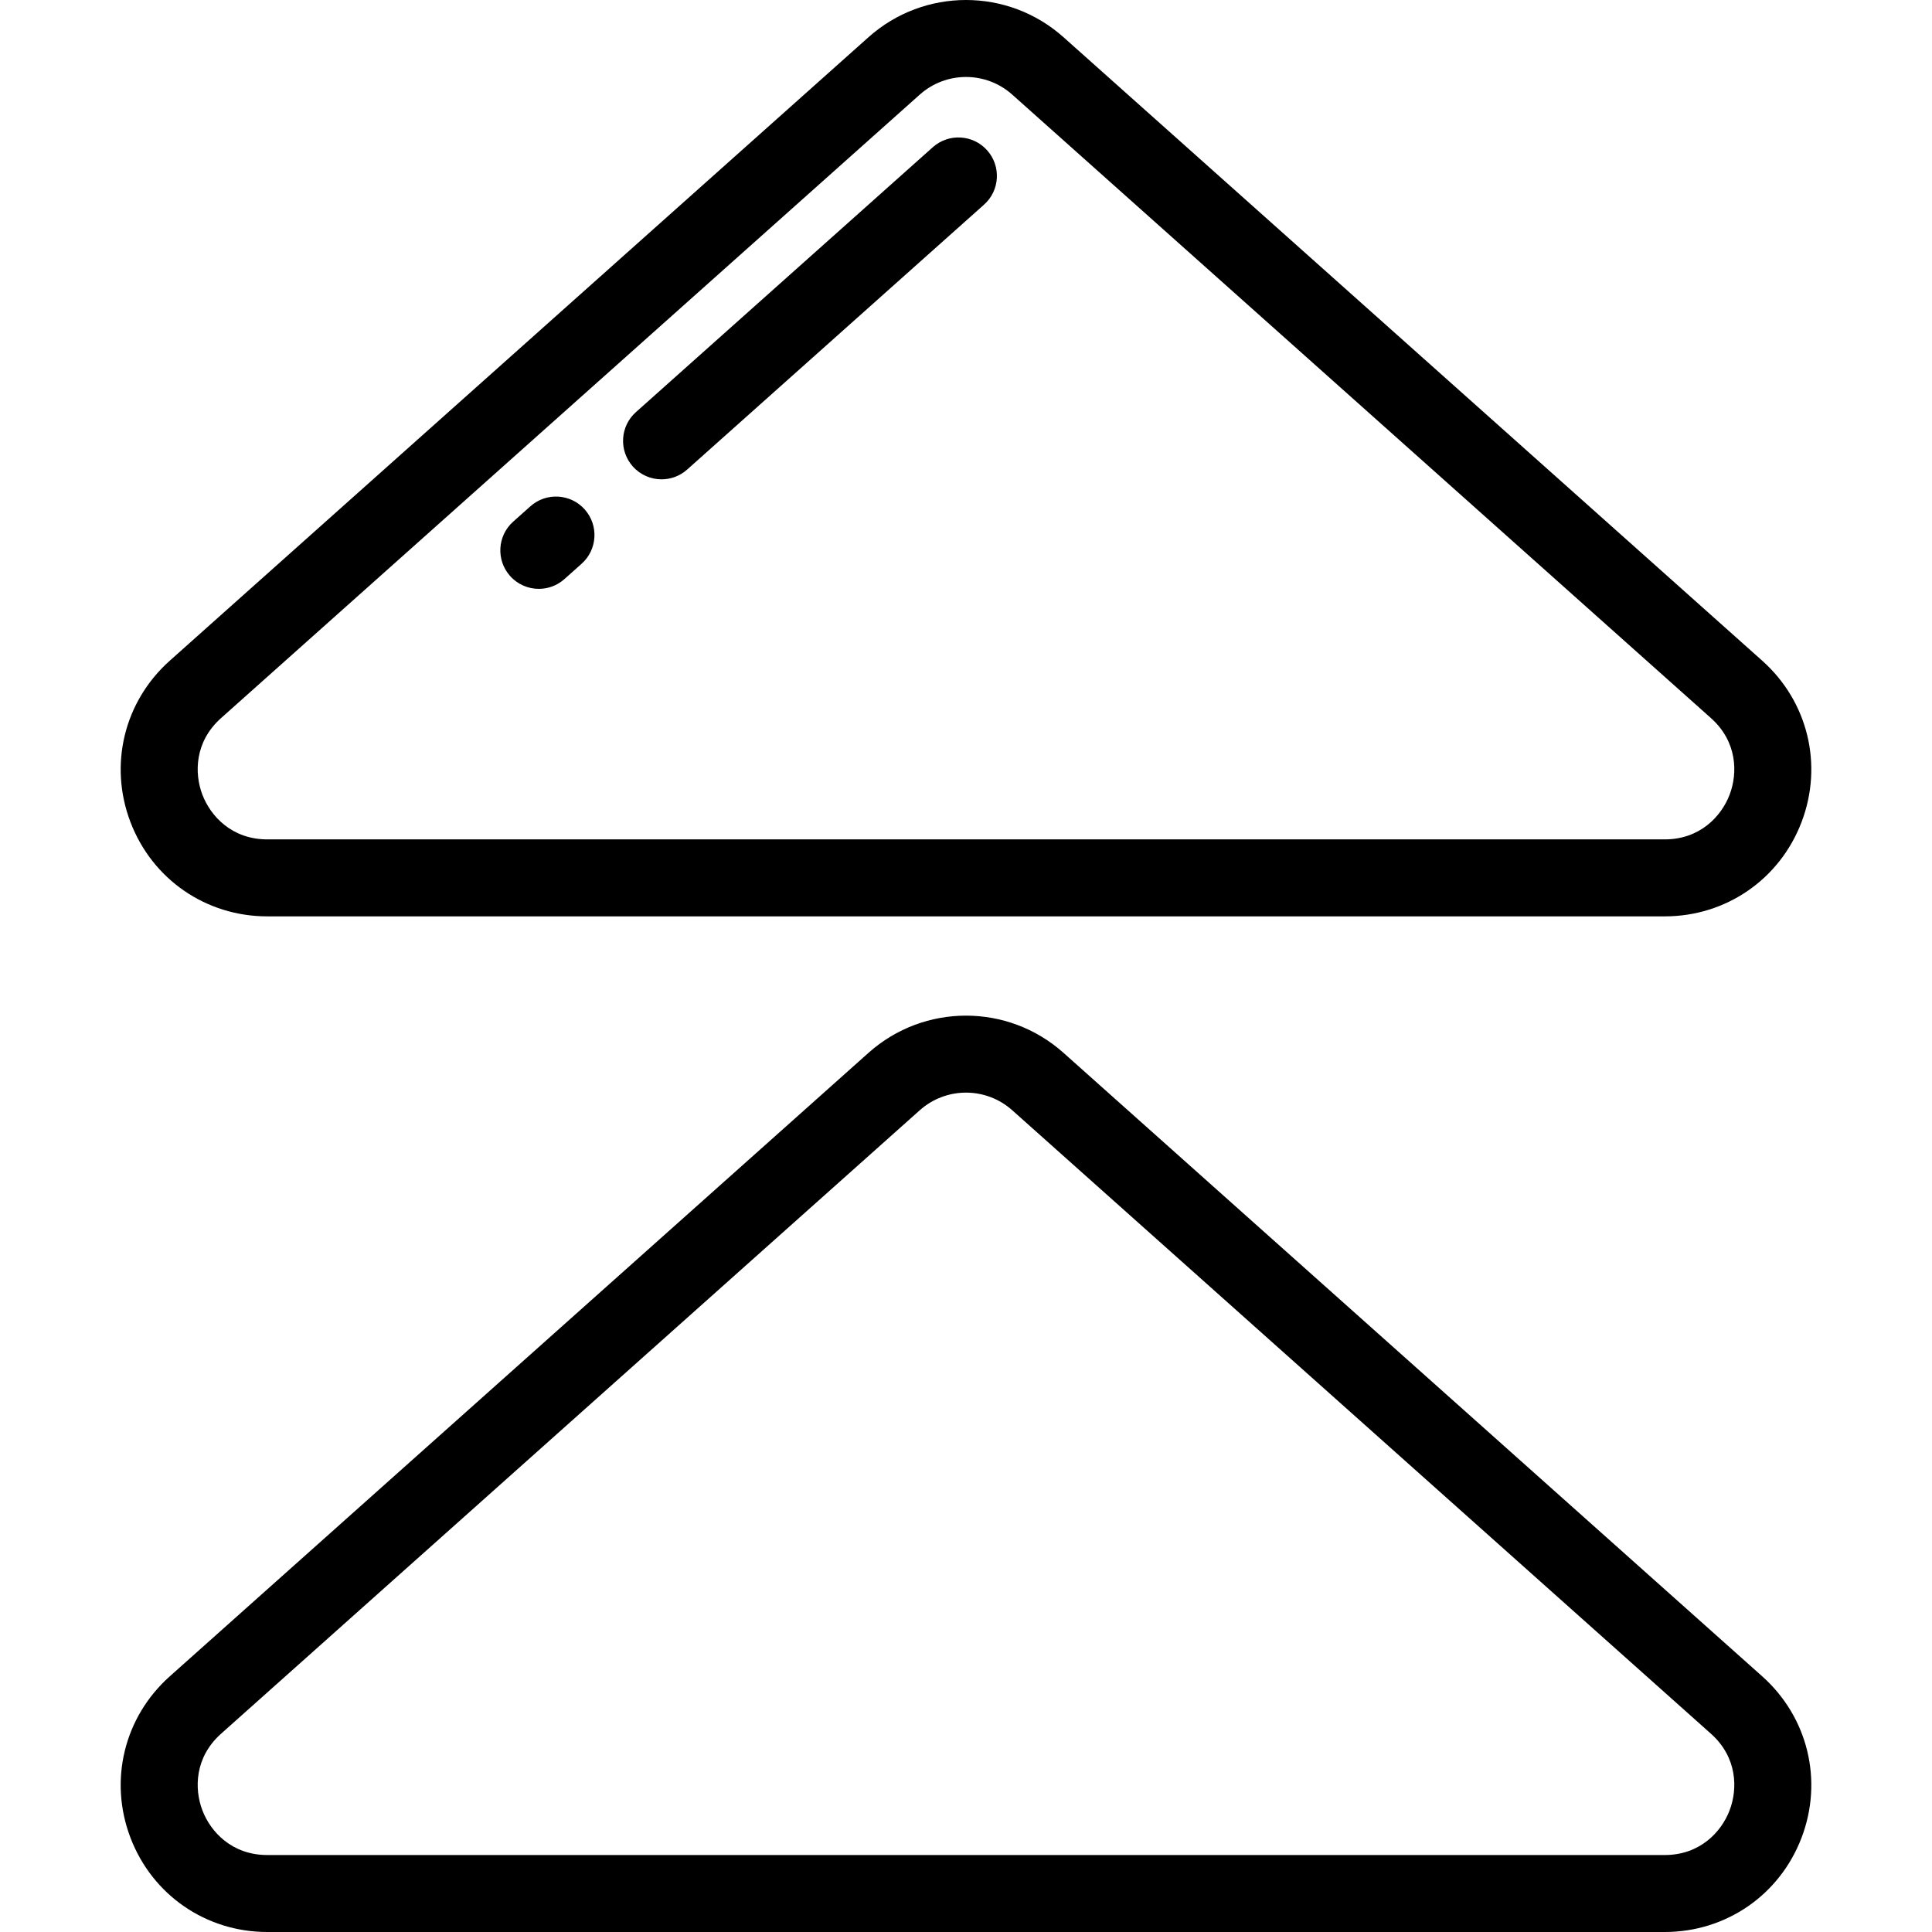 <?xml version="1.0" encoding="iso-8859-1"?>
<!-- Generator: Adobe Illustrator 19.0.0, SVG Export Plug-In . SVG Version: 6.00 Build 0)  -->
<svg version="1.1" id="Layer_1" xmlns="http://www.w3.org/2000/svg" xmlns:xlink="http://www.w3.org/1999/xlink" x="0px" y="0px"
	 viewBox="0 0 512.001 512.001" style="enable-background:new 0 0 512.001 512.001;" xml:space="preserve">
<g>
	<g>
		<path d="M467.005,444.243L281.836,279.011c-14.727-13.141-36.942-13.141-51.672,0.001L44.996,444.243
			c-12.118,10.812-16.208,27.604-10.422,42.778c5.786,15.175,20.019,24.98,36.259,24.98h370.337c16.241,0,30.473-9.804,36.259-24.98
			C483.213,471.847,479.122,455.056,467.005,444.243z M458.367,479.754c-2.184,5.728-7.849,11.848-17.199,11.848H70.832
			c-9.349,0-15.014-6.12-17.199-11.848c-2.184-5.728-2.033-14.067,4.944-20.292l185.169-165.229
			c3.494-3.118,7.874-4.676,12.255-4.676c4.381,0,8.762,1.558,12.255,4.675l185.168,165.231
			C460.4,465.686,460.551,474.026,458.367,479.754z"/>
	</g>
</g>
<g>
	<g>
		<path d="M467.005,175.088L281.836,9.856c-14.728-13.141-36.942-13.143-51.672,0.001L44.996,175.089
			c-12.118,10.812-16.208,27.604-10.422,42.778c5.786,15.175,20.019,24.98,36.259,24.98h370.337
			c16.241,0,30.473-9.804,36.259-24.981C483.213,202.691,479.122,185.901,467.005,175.088z M458.367,210.599
			c-2.184,5.728-7.849,11.848-17.199,11.848H70.832c-9.349,0-15.014-6.12-17.199-11.848c-2.184-5.728-2.033-14.067,4.944-20.292
			l185.169-165.23c3.494-3.118,7.874-4.676,12.255-4.676c4.381,0,8.762,1.559,12.255,4.675l185.168,165.231
			C460.4,196.531,460.551,204.871,458.367,210.599z"/>
	</g>
</g>
<g>
	<g>
		<path d="M154.952,135.002c-3.749-4.204-10.196-4.57-14.4-0.821L136,138.242c-4.203,3.75-4.57,10.198-0.82,14.4
			c2.015,2.259,4.808,3.41,7.614,3.41c2.416,0,4.843-0.854,6.786-2.589l4.552-4.061
			C158.335,145.652,158.702,139.204,154.952,135.002z"/>
	</g>
</g>
<g>
	<g>
		<path d="M261.602,39.834c-3.75-4.201-10.198-4.57-14.4-0.819l-78.676,70.204c-4.203,3.75-4.57,10.197-0.82,14.4
			c2.015,2.258,4.808,3.409,7.614,3.409c2.416,0,4.843-0.854,6.786-2.59l78.676-70.205
			C264.985,50.484,265.352,44.037,261.602,39.834z"/>
	</g>
</g>
<g>
</g>
<g>
</g>
<g>
</g>
<g>
</g>
<g>
</g>
<g>
</g>
<g>
</g>
<g>
</g>
<g>
</g>
<g>
</g>
<g>
</g>
<g>
</g>
<g>
</g>
<g>
</g>
<g>
</g>
</svg>
